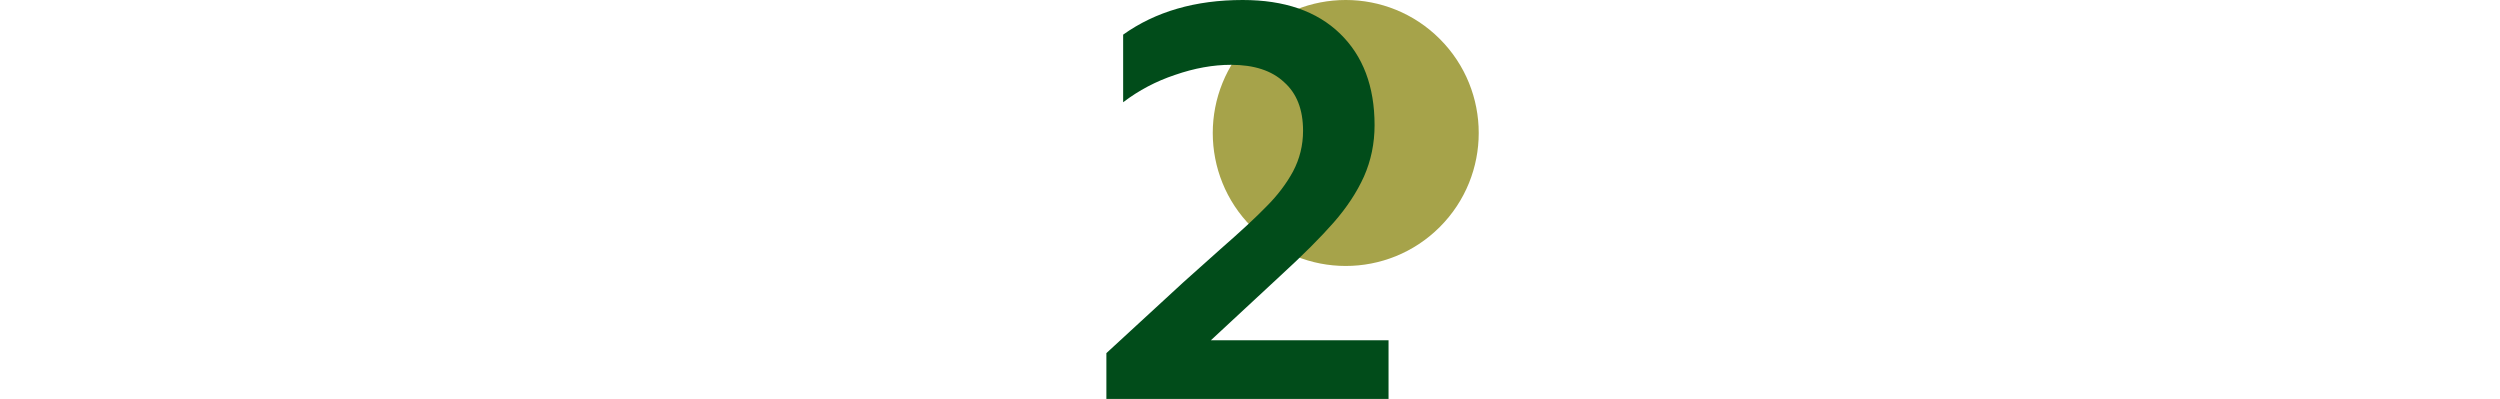 <svg width="470" height="75" viewBox="0 0 470 75" fill="none" xmlns="http://www.w3.org/2000/svg">
<path d="M270.678 42.678C260.915 52.441 245.085 52.441 235.322 42.678C225.559 32.915 225.559 17.085 235.322 7.322C245.085 -2.441 260.915 -2.441 270.678 7.322C280.441 17.085 280.441 32.915 270.678 42.678Z" fill="#A6A34A"/>
<path d="M208 66.387L222.496 53.046L229.429 46.849C233.28 43.487 236.186 40.791 238.147 38.761C240.178 36.73 241.824 34.559 243.084 32.248C244.345 29.867 244.975 27.311 244.975 24.58C244.975 20.588 243.784 17.542 241.403 15.441C239.092 13.27 235.766 12.185 231.424 12.185C228.063 12.185 224.562 12.815 220.92 14.076C217.349 15.266 214.092 16.982 211.151 19.223V6.513C217.244 2.171 224.737 0 233.63 0C241.473 0 247.566 2.101 251.908 6.303C256.249 10.504 258.42 16.247 258.42 23.529C258.42 26.961 257.755 30.182 256.424 33.193C255.094 36.135 253.203 39.006 250.752 41.807C248.301 44.608 244.975 47.934 240.773 51.786L227.643 63.971H261.046V75H208V66.387Z" fill="#014C1A"/>
</svg>
